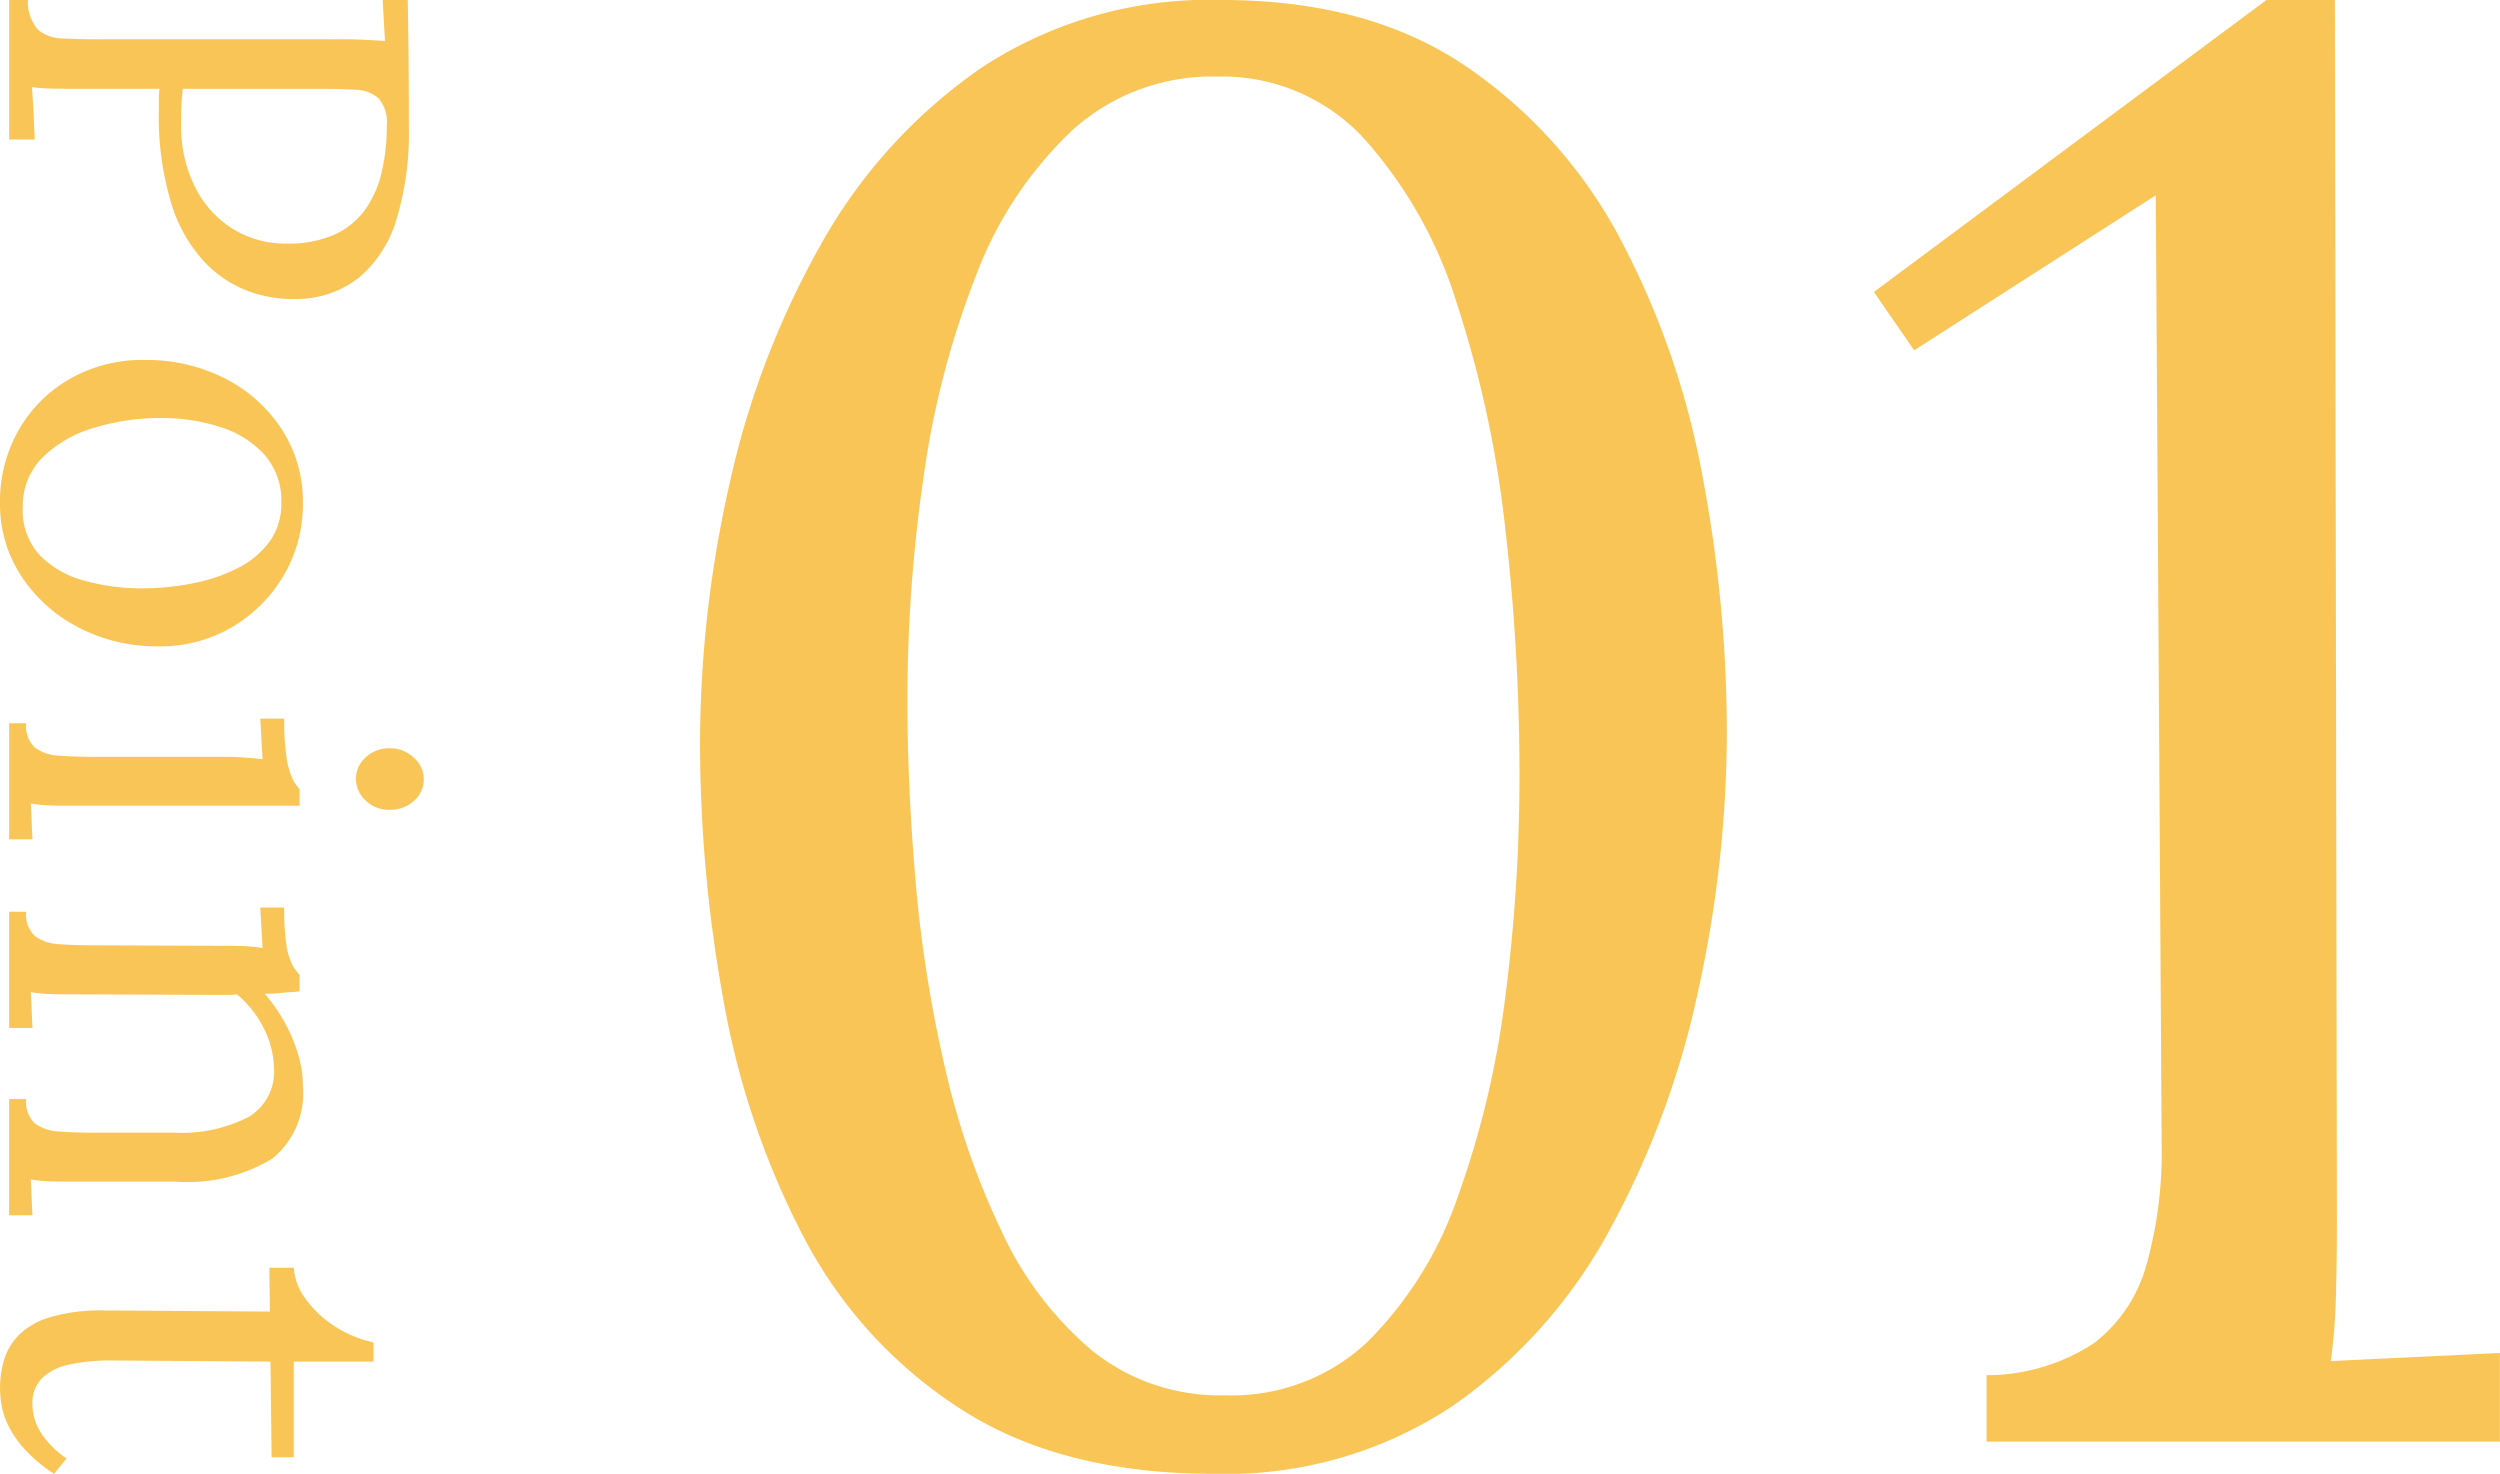 <svg xmlns="http://www.w3.org/2000/svg" width="135.703" height="80" viewBox="0 0 135.703 80">
  <g id="グループ_10962" data-name="グループ 10962" transform="translate(-454.75 -2178.001)">
    <path id="パス_4592" data-name="パス 4592" d="M37.949-48.88q-8.306,0-13.77-3.552a24.643,24.643,0,0,1-8.525-9.4,44.472,44.472,0,0,1-4.317-12.842,78.351,78.351,0,0,1-1.257-13.88,64.118,64.118,0,0,1,1.585-13.989,46.892,46.892,0,0,1,4.973-13.06,28.531,28.531,0,0,1,8.743-9.617,22.49,22.49,0,0,1,13.005-3.661q7.978,0,13.279,3.607a26.04,26.04,0,0,1,8.415,9.454,44.621,44.621,0,0,1,4.426,12.842A75.181,75.181,0,0,1,65.818-89.1a65.822,65.822,0,0,1-1.53,13.88,47.774,47.774,0,0,1-4.809,13.06A27.724,27.724,0,0,1,50.9-52.541,22.232,22.232,0,0,1,37.949-48.88Zm.656-4.262a10.724,10.724,0,0,0,7.76-2.951,20.545,20.545,0,0,0,4.863-7.869A50.072,50.072,0,0,0,53.8-74.836,93.844,93.844,0,0,0,54.561-86.8a116.86,116.86,0,0,0-.765-13.333,60.477,60.477,0,0,0-2.623-12.24,24.042,24.042,0,0,0-5.027-8.962,10.462,10.462,0,0,0-7.978-3.388,11.3,11.3,0,0,0-7.923,2.951,21.053,21.053,0,0,0-5.191,7.869,47.949,47.949,0,0,0-2.842,10.929,84.169,84.169,0,0,0-.874,12.131q0,4.59.437,9.727a72.085,72.085,0,0,0,1.585,10.109,42.3,42.3,0,0,0,3.115,9.016,18.7,18.7,0,0,0,4.918,6.448A11.049,11.049,0,0,0,38.6-53.142Zm41.311,2.514v-3.607a10.6,10.6,0,0,0,5.847-1.749A8.071,8.071,0,0,0,88.6-60.246a22.558,22.558,0,0,0,.82-6.448L89.1-118.279l-13.115,8.415L73.8-113.033,95.107-128.88h3.716l.109,66.339q0,2.077-.055,4.044A31.068,31.068,0,0,1,98.6-55l4.59-.219,4.59-.219v4.809Z" transform="translate(482.668 2306.881)" fill="#f8b62c" opacity="0.79"/>
    <path id="パス_4589" data-name="パス 4589" d="M2.86-16.372a2.294,2.294,0,0,0,1.607-.541,2.09,2.09,0,0,0,.479-1.329q.046-.85.046-1.932V-33.528q0-.618.031-1.19t.062-1.036l-1.113.062L2.86-35.63v-1.36q1.638-.031,3.369-.046t3.524-.015a16.1,16.1,0,0,1,5.039.68,6.585,6.585,0,0,1,3.122,2.009,5.5,5.5,0,0,1,1.175,3.308,7.1,7.1,0,0,1-.355,2.519,6.284,6.284,0,0,1-1.546,2.473,8.029,8.029,0,0,1-3.168,1.87,16.138,16.138,0,0,1-5.224.711H8.331q-.34,0-.649-.031v4.482q0,.835-.015,1.437a8.165,8.165,0,0,1-.077,1l.958-.062q.464-.031.943-.046t.943-.046v1.391H2.86ZM7.682-24.78q.587.062,1,.077t1,.015a7.349,7.349,0,0,0,3.215-.7,5.67,5.67,0,0,0,2.318-1.994,5.443,5.443,0,0,0,.866-3.091,6.061,6.061,0,0,0-.464-2.488,4.154,4.154,0,0,0-1.314-1.669,5.63,5.63,0,0,0-2.025-.927,10.706,10.706,0,0,0-2.6-.294,1.961,1.961,0,0,0-1.5.464A2.029,2.029,0,0,0,7.729-34.1q-.046.819-.046,1.932Zm22.473,9.923a7.785,7.785,0,0,1-3.926-1,7.474,7.474,0,0,1-2.8-2.782A7.925,7.925,0,0,1,22.4-22.709a9.316,9.316,0,0,1,1.02-4.389A7.956,7.956,0,0,1,26.2-30.174,7.181,7.181,0,0,1,30.155-31.3a7.6,7.6,0,0,1,3.926,1.036,7.869,7.869,0,0,1,2.813,2.8,7.692,7.692,0,0,1,1.051,4.019,9.163,9.163,0,0,1-1.036,4.343A8.166,8.166,0,0,1,34.112-16,7.11,7.11,0,0,1,30.155-14.858Zm.247-1.236a3.576,3.576,0,0,0,2.6-.927,5.253,5.253,0,0,0,1.376-2.411,11.479,11.479,0,0,0,.417-3.122,14.232,14.232,0,0,0-.263-2.736,9.328,9.328,0,0,0-.819-2.442,4.84,4.84,0,0,0-1.437-1.747,3.471,3.471,0,0,0-2.117-.649,3.755,3.755,0,0,0-2.628.927,5.44,5.44,0,0,0-1.5,2.411,10.3,10.3,0,0,0-.479,3.184,12.335,12.335,0,0,0,.526,3.632,6.61,6.61,0,0,0,1.607,2.8A3.689,3.689,0,0,0,30.4-16.094Zm11.716-.185a1.591,1.591,0,0,0,1.329-.479,2.422,2.422,0,0,0,.433-1.329q.062-.85.062-1.963V-27.1q0-.495.031-.943t.093-1.066l-1.1.062-1.1.062v-1.3a13.608,13.608,0,0,0,2.1-.124,4.39,4.39,0,0,0,1.128-.309,2.185,2.185,0,0,0,.6-.4h.9v12.488q0,.618-.015,1.1a7.108,7.108,0,0,1-.108,1q.495-.031.974-.046t.974-.046v1.267H42.118Zm3-17.9a1.528,1.528,0,0,1-1.144-.526,1.822,1.822,0,0,1-.495-1.3,1.845,1.845,0,0,1,.51-1.314,1.557,1.557,0,0,1,1.159-.541,1.526,1.526,0,0,1,1.19.541A1.912,1.912,0,0,1,46.817-36a1.792,1.792,0,0,1-.51,1.3A1.608,1.608,0,0,1,45.117-34.177ZM52.35-15.352v-.927a1.591,1.591,0,0,0,1.329-.479,2.422,2.422,0,0,0,.433-1.329q.062-.85.062-1.963L54.2-27.1q0-.495.015-.989a7.158,7.158,0,0,1,.108-1.02l-1.1.062-1.1.062v-1.3a12.675,12.675,0,0,0,2.056-.124,3.569,3.569,0,0,0,1.036-.309,2.42,2.42,0,0,0,.556-.4h.9q.031.216.046.495T56.77-30q.031.34.031.773a9.277,9.277,0,0,1,1.5-1.051,8.593,8.593,0,0,1,1.731-.742A6.172,6.172,0,0,1,61.84-31.3a4.544,4.544,0,0,1,3.926,1.685A8.906,8.906,0,0,1,67-24.378v5.75q0,.618-.015,1.1a7.107,7.107,0,0,1-.108,1q.495-.031.974-.046t.974-.046v1.267H62.52v-.927a1.591,1.591,0,0,0,1.329-.479,2.422,2.422,0,0,0,.433-1.329q.062-.85.062-1.963v-4.328a7.85,7.85,0,0,0-.881-4.019,2.861,2.861,0,0,0-2.674-1.329,4.966,4.966,0,0,0-2.179.587,5.646,5.646,0,0,0-1.777,1.422,4.519,4.519,0,0,1,.031.556v.649l-.031,7.883q0,.618-.015,1.1a7.108,7.108,0,0,1-.108,1q.495-.031.974-.046t.974-.046v1.267Zm25.842.495a5.544,5.544,0,0,1-1.453-.2,3.276,3.276,0,0,1-1.376-.788,3.987,3.987,0,0,1-1-1.716,9.8,9.8,0,0,1-.371-2.983l.062-8.964-2.38.031v-1.329a3.117,3.117,0,0,0,1.638-.6,5.731,5.731,0,0,0,1.5-1.561,6.1,6.1,0,0,0,.912-2.164H76.77v4.328h5.193V-29.6l-5.193.062-.062,8.594a10.363,10.363,0,0,0,.232,2.365,2.878,2.878,0,0,0,.757,1.468,1.9,1.9,0,0,0,1.36.495,2.914,2.914,0,0,0,1.623-.495,4.833,4.833,0,0,0,1.345-1.36l.835.68a8.24,8.24,0,0,1-1.345,1.607,5.613,5.613,0,0,1-1.283.881,4.084,4.084,0,0,1-1.144.371A6.31,6.31,0,0,1,78.192-14.858Z" transform="translate(439.893 2175.141) rotate(90)" fill="#f8b62c" opacity="0.79"/>
  </g>
</svg>
